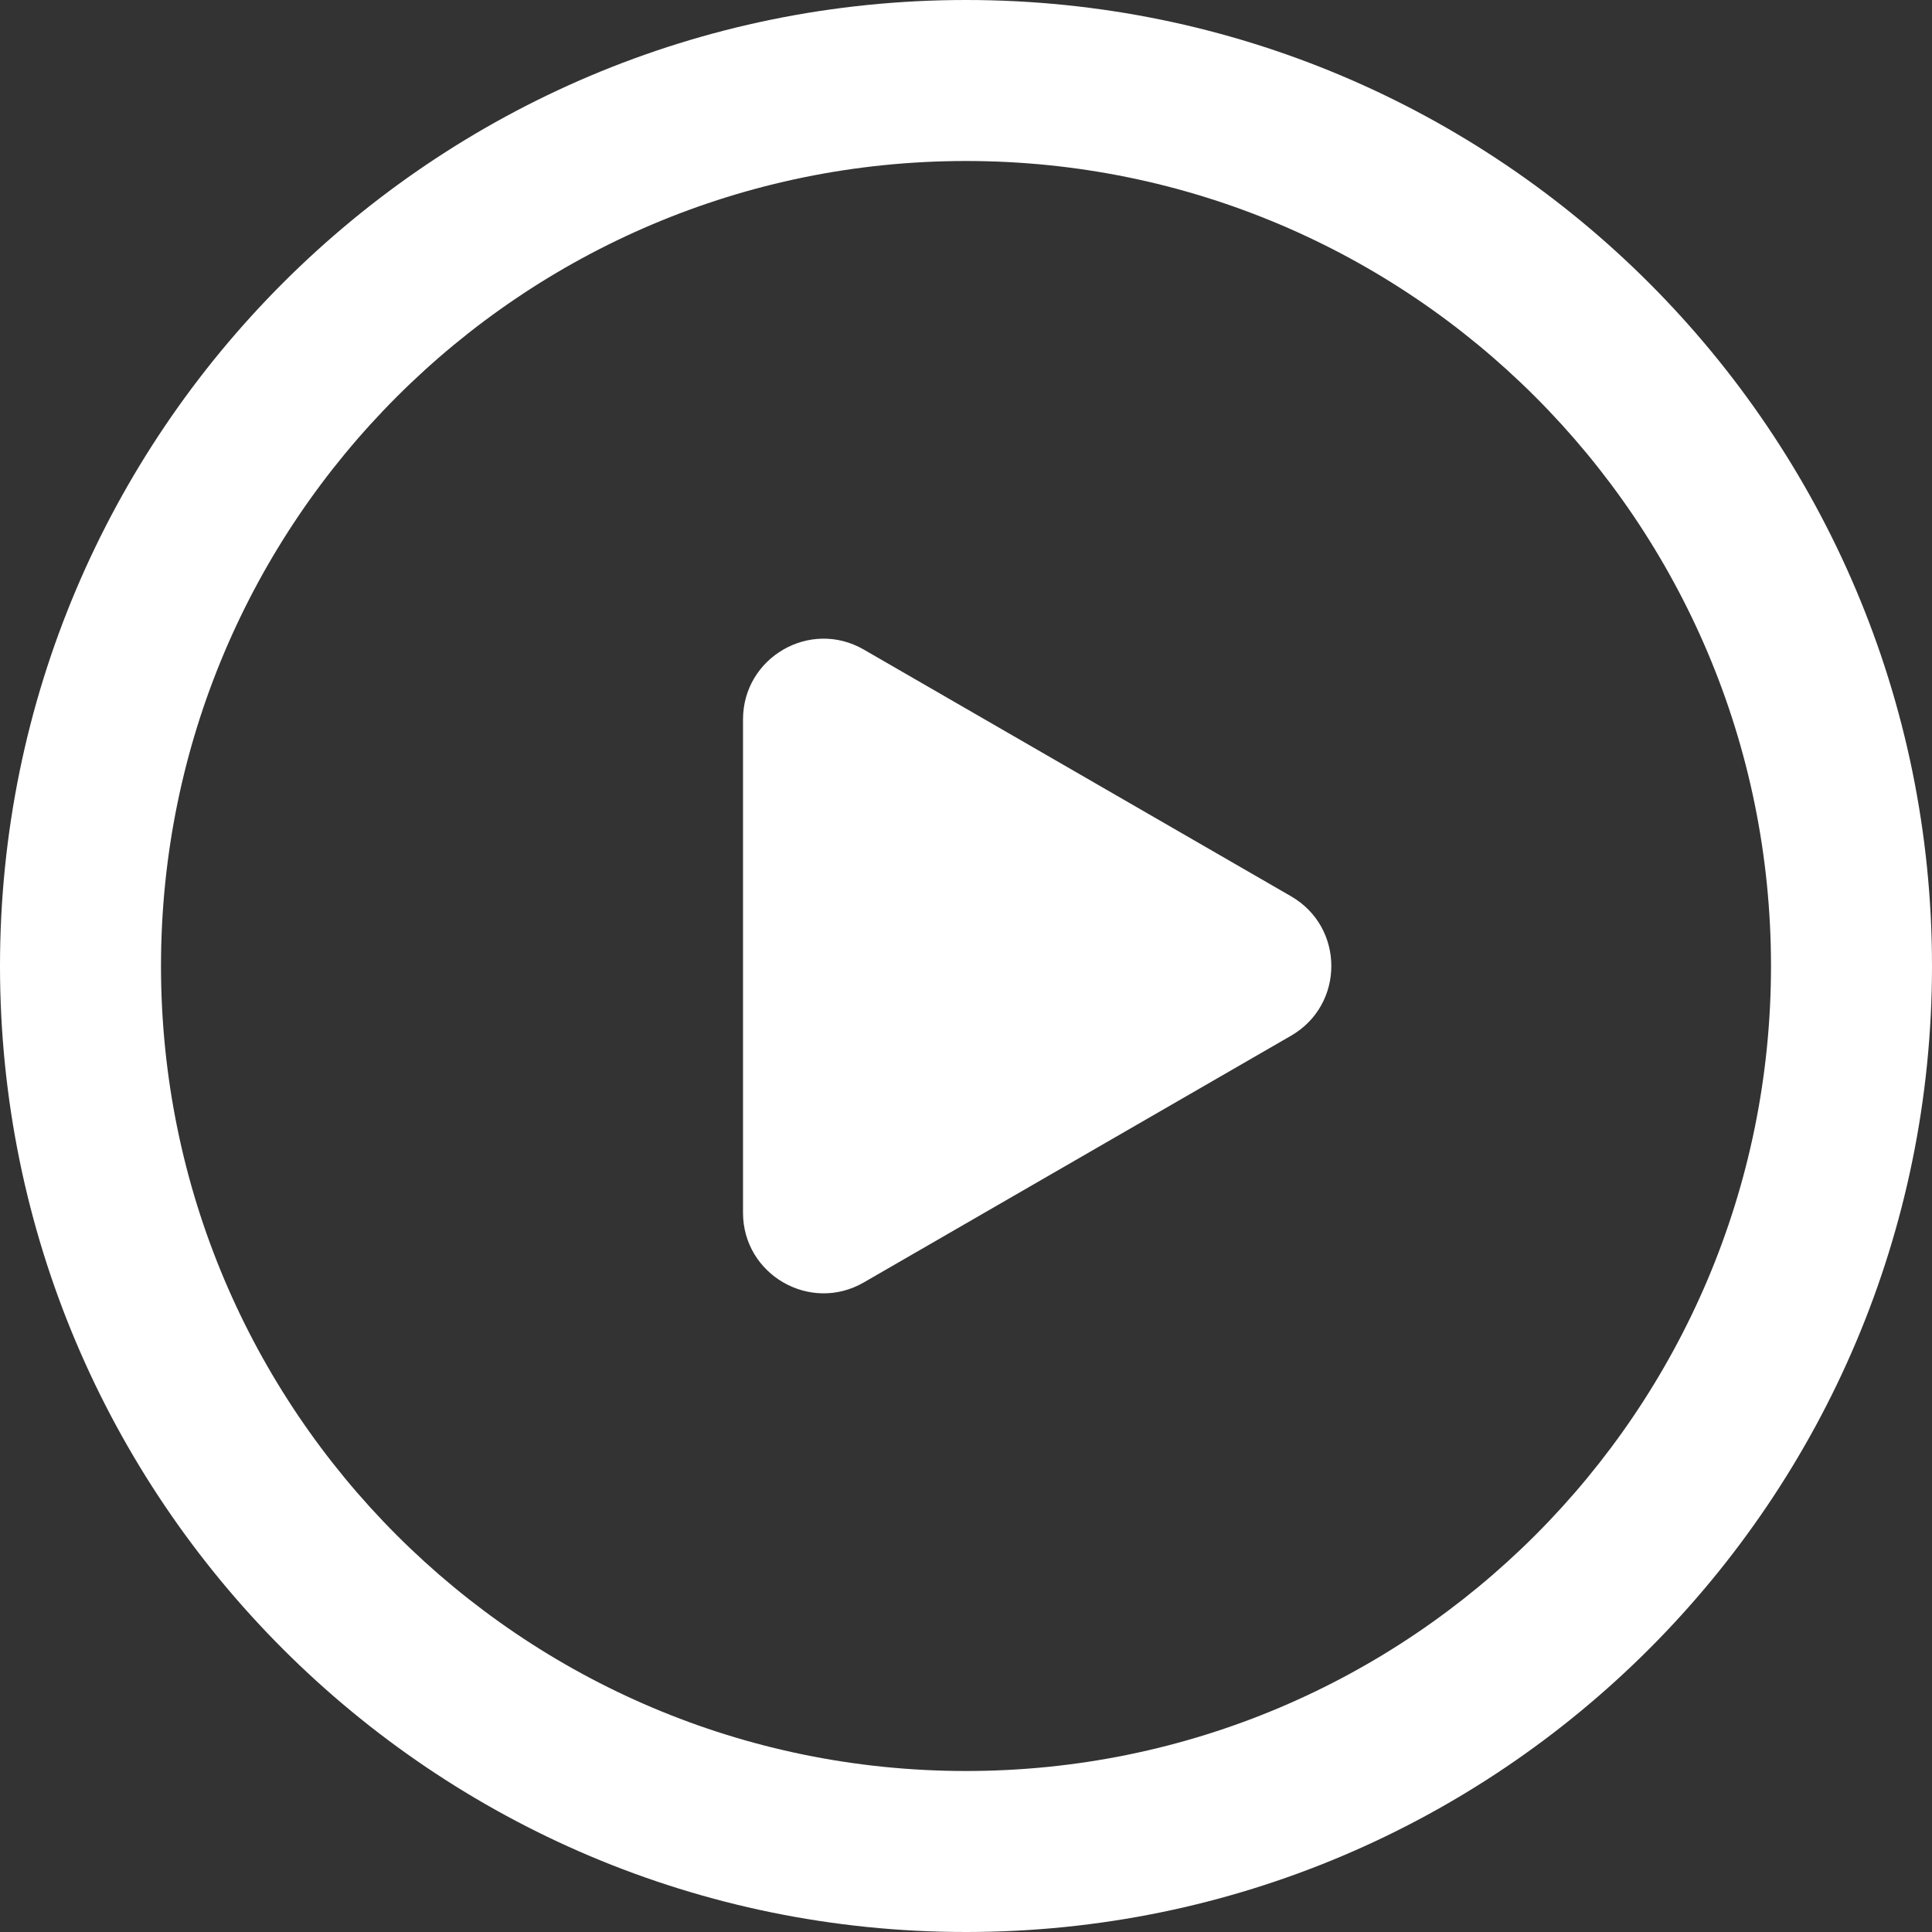 <svg width="24" height="24" viewBox="0 0 24 24" fill="none" xmlns="http://www.w3.org/2000/svg">
<rect x="0" y="0" width="24" height="24" fill="#333333" stroke="none"/>
<path d="M12 0C18.627 0 24 5.373 24 12C24 18.627 18.627 24 12 24C5.373 24 0 18.627 0 12C0 5.373 5.373 0 12 0ZM12 2C6.477 2 2 6.477 2 12C2 17.523 6.477 22 12 22C17.523 22 22 17.523 22 12C22 6.477 17.523 2 12 2ZM9.23 8.936C9.231 8.166 10.064 7.684 10.73 8.069L16.038 11.134C16.705 11.519 16.705 12.481 16.038 12.866L10.73 15.931C10.064 16.316 9.23 15.834 9.23 15.065V8.936Z" fill="white"/>
</svg>
